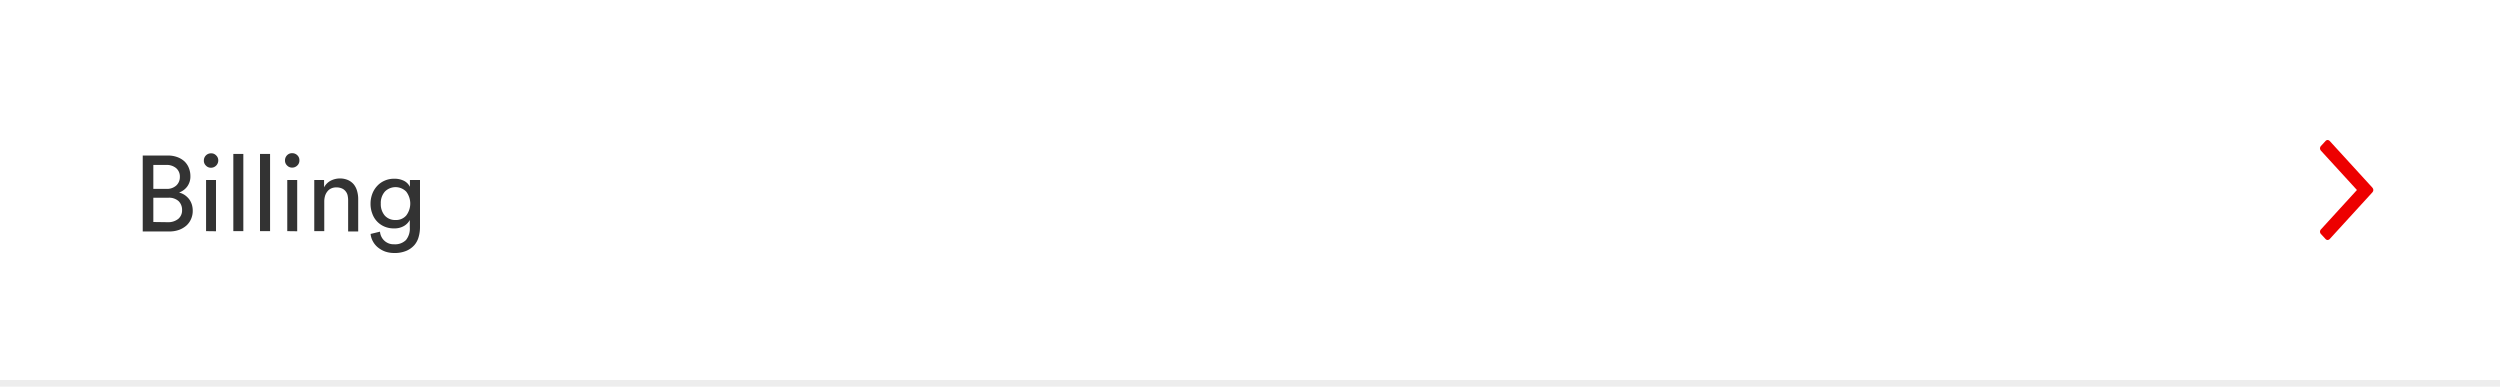 <svg id="Content" xmlns="http://www.w3.org/2000/svg" viewBox="0 0 375 58"><defs><style>.cls-1{fill:#ed0000;}.cls-2{fill:#333;}.cls-3{fill:#ededed;}</style></defs><title>Help</title><path id="Icon" class="cls-1" d="M348.14,34.41l5.4-5.91-5.4-5.9a.59.59,0,0,1-.14-.35.57.57,0,0,1,.14-.35l.69-.75a.44.44,0,0,1,.31-.15.48.48,0,0,1,.32.15l6.4,7a.59.59,0,0,1,.14.35.57.57,0,0,1-.14.35l-6.4,7a.48.48,0,0,1-.32.15.44.44,0,0,1-.31-.15l-.69-.75a.53.53,0,0,1-.14-.35.54.54,0,0,1,.14-.34"/><g id="Text"><path class="cls-2" d="M25.14,23.33a4,4,0,0,1,1.44.23,3.22,3.22,0,0,1,1.08.64,2.76,2.76,0,0,1,.67,1,3.25,3.25,0,0,1,.23,1.23,2.52,2.52,0,0,1-.47,1.54,2.61,2.61,0,0,1-1.23.91,2.64,2.64,0,0,1,.87.39,3,3,0,0,1,.65.62,2.86,2.86,0,0,1,.4.8,3.15,3.15,0,0,1,.13.92,3,3,0,0,1-.25,1.24,2.8,2.8,0,0,1-.72,1,3.55,3.55,0,0,1-1.11.64,4.23,4.23,0,0,1-1.42.23h-4V23.33Zm-.18,5a2.06,2.06,0,0,0,1.49-.51,1.72,1.72,0,0,0,.53-1.3,1.64,1.64,0,0,0-.56-1.3,2.22,2.22,0,0,0-1.52-.48H23v3.59Zm.22,5a2.38,2.38,0,0,0,1.55-.49,1.64,1.64,0,0,0,.58-1.32,1.83,1.83,0,0,0-.51-1.34,2.12,2.12,0,0,0-1.55-.52H23V33.3Z"/><path class="cls-2" d="M30.58,24.06A1.06,1.06,0,0,1,31.65,23a1,1,0,0,1,.77.31,1,1,0,0,1,.32.77,1.09,1.09,0,0,1-1.09,1.08,1,1,0,0,1-.76-.32A1,1,0,0,1,30.58,24.06Zm.33,10.61V27H32.4v7.69Z"/><path class="cls-2" d="M35,34.67V23.09h1.5V34.67Z"/><path class="cls-2" d="M39,34.67V23.09h1.51V34.67Z"/><path class="cls-2" d="M42.75,24.06a1.07,1.07,0,0,1,.31-.77,1,1,0,0,1,.76-.31,1.06,1.06,0,0,1,.78.31,1,1,0,0,1,.31.77,1,1,0,0,1-.31.76,1.06,1.06,0,0,1-.78.32,1,1,0,0,1-.76-.32A1,1,0,0,1,42.75,24.06Zm.34,10.61V27h1.49v7.69Z"/><path class="cls-2" d="M48.64,34.67h-1.5V27h1.47v1.1a2.39,2.39,0,0,1,1-1A3.09,3.09,0,0,1,52.18,27a2.46,2.46,0,0,1,.87.64,2.73,2.73,0,0,1,.51,1,4.24,4.24,0,0,1,.17,1.2v4.88H52.22V30.05a3.52,3.52,0,0,0-.08-.75,1.51,1.51,0,0,0-.31-.62,1.41,1.41,0,0,0-.56-.42,2.1,2.1,0,0,0-.84-.15,1.73,1.73,0,0,0-.78.17,1.48,1.48,0,0,0-.56.46,2,2,0,0,0-.34.67,3,3,0,0,0-.11.81Z"/><path class="cls-2" d="M57,34.75a2.06,2.06,0,0,0,.65,1.35,2,2,0,0,0,1.45.54A2.3,2.3,0,0,0,60.9,36a2.71,2.71,0,0,0,.57-1.88V33a2.29,2.29,0,0,1-.88.9,2.81,2.81,0,0,1-1.47.36A3.53,3.53,0,0,1,57.7,34a3.28,3.28,0,0,1-1.85-1.94,4.08,4.08,0,0,1-.27-1.5,4.17,4.17,0,0,1,.26-1.47,3.53,3.53,0,0,1,.72-1.18,3.29,3.29,0,0,1,1.11-.8,3.42,3.42,0,0,1,1.45-.3,3.16,3.16,0,0,1,1.49.32,2,2,0,0,1,.88.9V27H63V34.1a5.31,5.31,0,0,1-.2,1.43,3.15,3.15,0,0,1-.64,1.23,3.36,3.36,0,0,1-1.2.86,4.45,4.45,0,0,1-1.82.33,4.14,4.14,0,0,1-1.34-.21,3.77,3.77,0,0,1-1.08-.6,3,3,0,0,1-.77-.91,2.82,2.82,0,0,1-.36-1.14ZM59.34,33a2,2,0,0,0,1.59-.67,2.95,2.95,0,0,0,0-3.59,2.25,2.25,0,0,0-3.2,0,2.57,2.57,0,0,0-.61,1.8,2.61,2.61,0,0,0,.6,1.8A2.08,2.08,0,0,0,59.34,33Z"/><rect id="Bottom" class="cls-3" x="-5" y="57" width="385" height="1"/></g></svg>